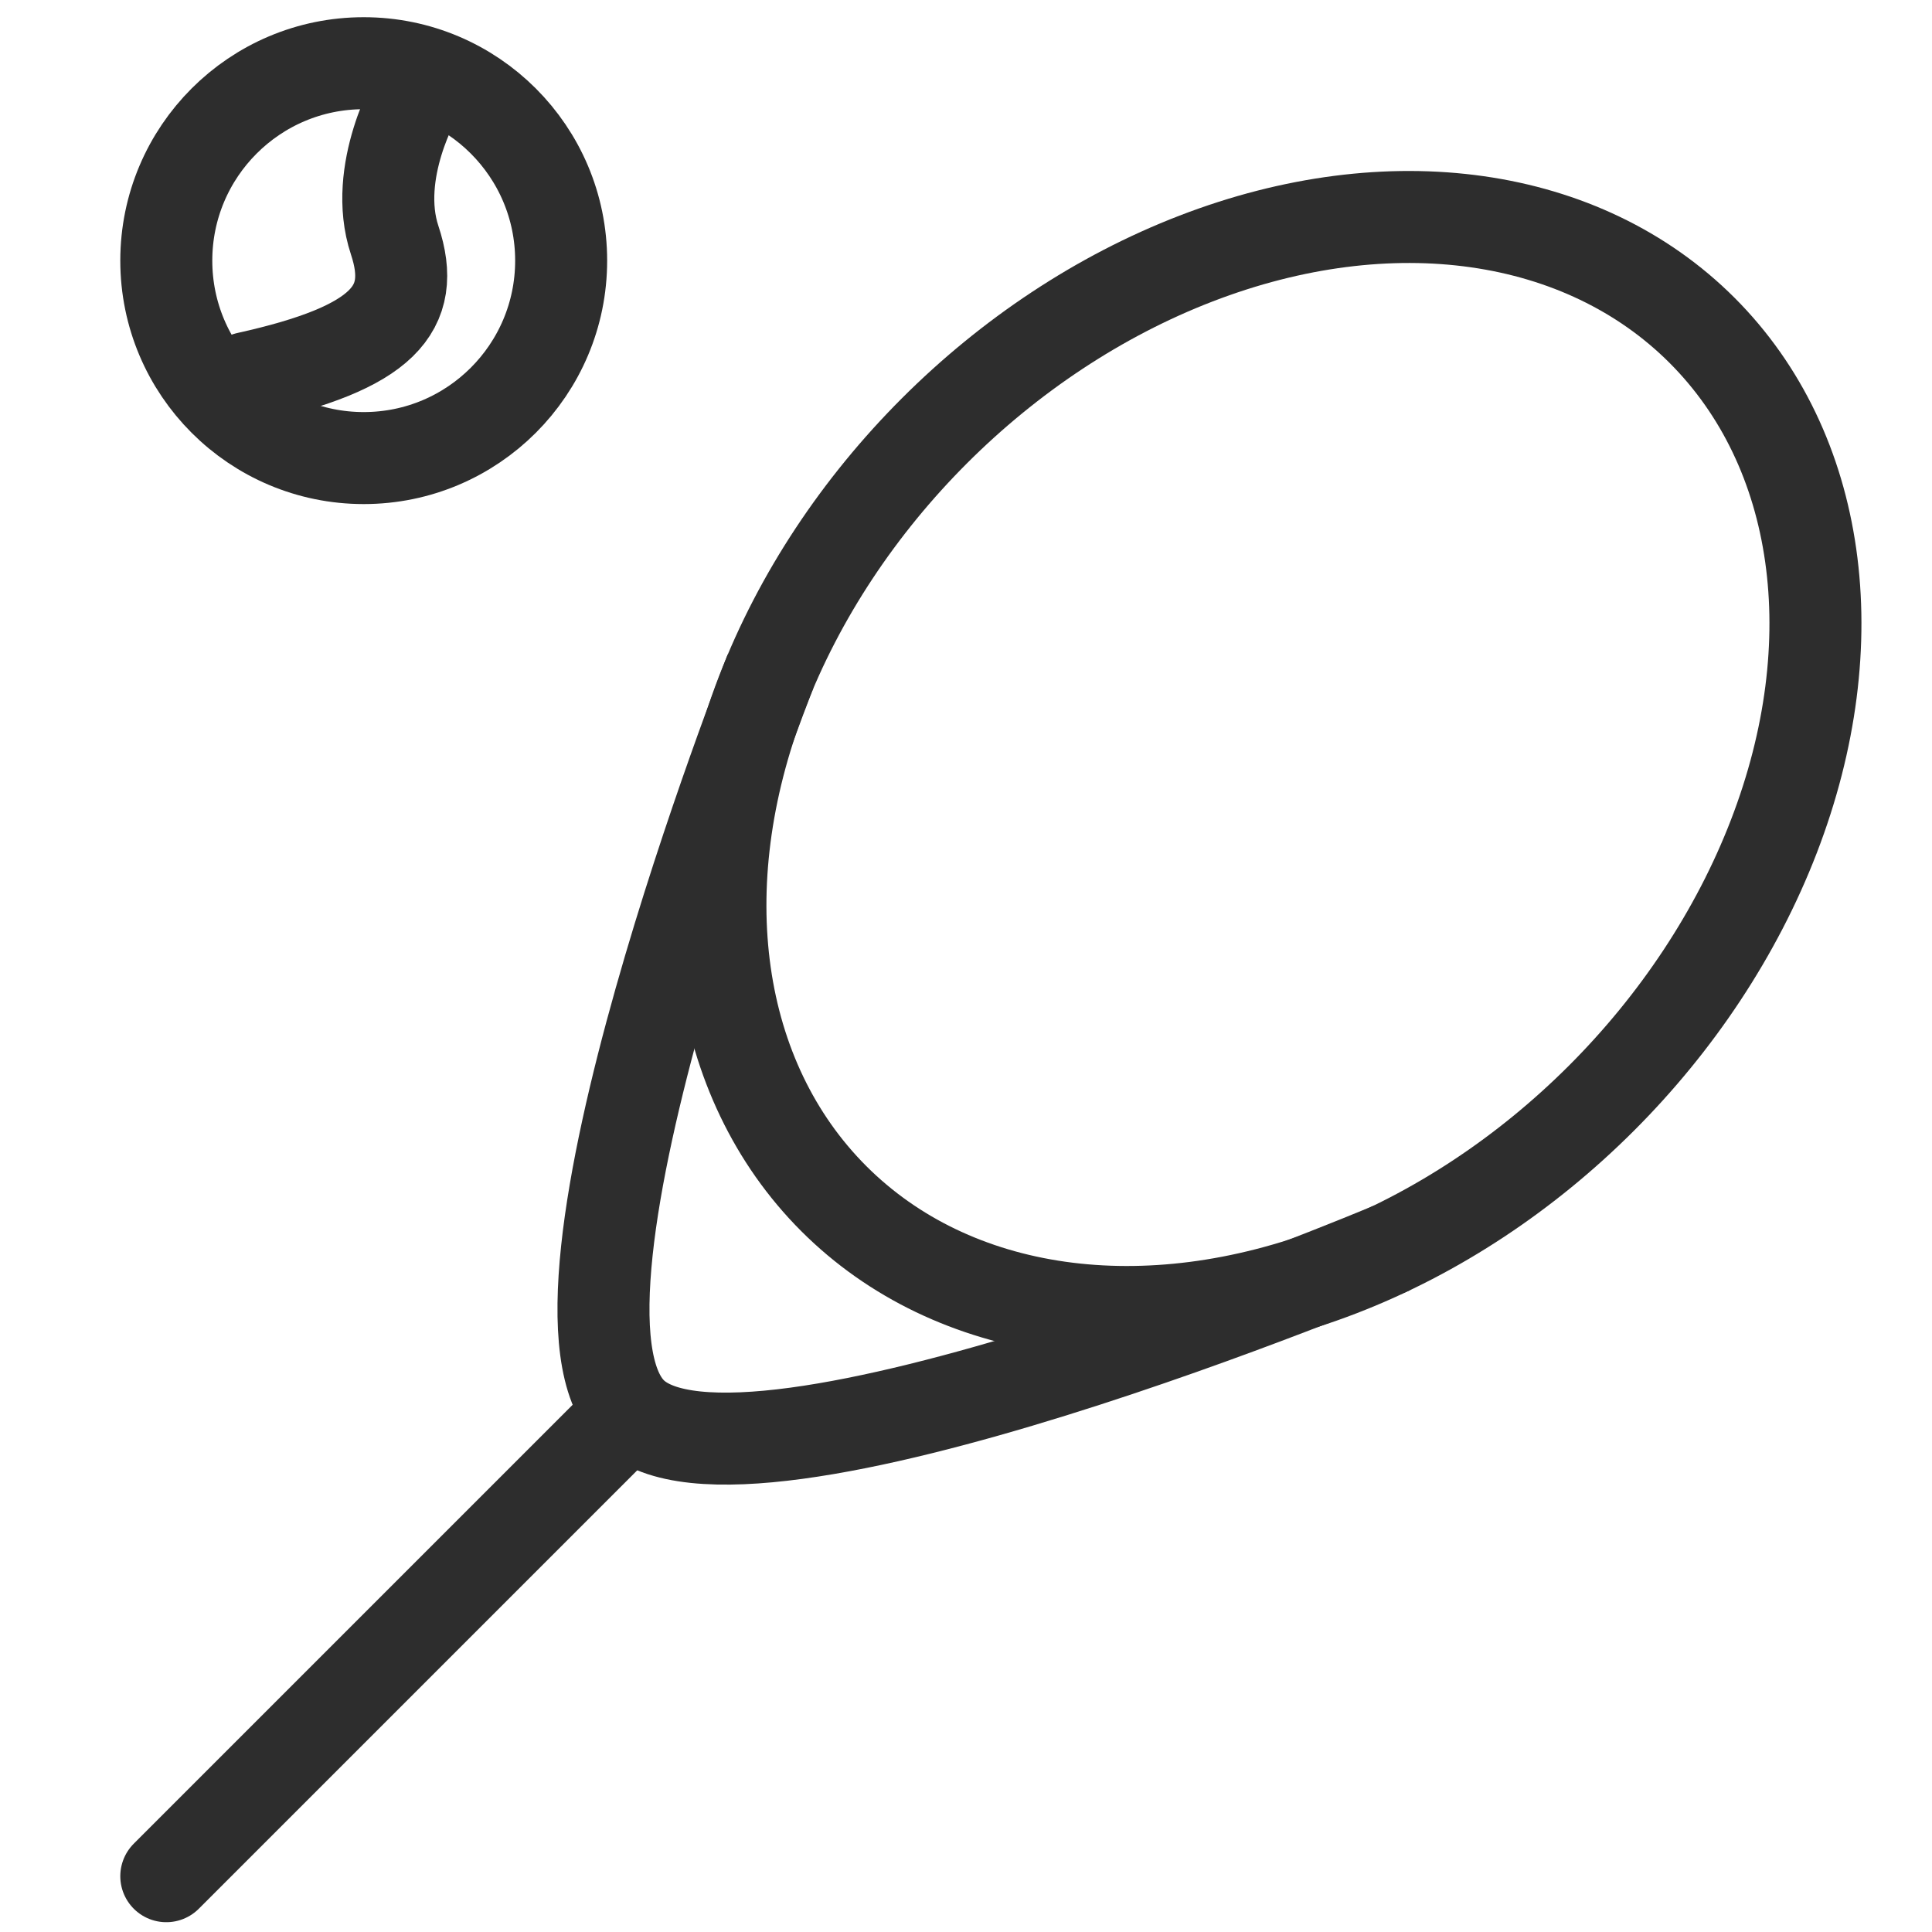 <?xml version="1.0" encoding="UTF-8"?><svg id="Layer_1" xmlns="http://www.w3.org/2000/svg" viewBox="0 0 42 42"><ellipse cx="27.564" cy="16.62" rx="13.347" ry="10.256" transform="translate(-3.679 24.358) rotate(-45)" fill="none" stroke="#2d2d2d" stroke-miterlimit="10" stroke-width="2"/><line x1="13.544" y1="30.858" x2="3.615" y2="40.787" fill="none" stroke="#2d2d2d" stroke-linecap="round" stroke-linejoin="round" stroke-width="2"/><path d="M16.751,14.593s-5.408,13.738-3.026,16.12c2.382,2.382,16.537-3.585,16.537-3.585" fill="none" stroke="#2d2d2d" stroke-miterlimit="10" stroke-width="2"/><circle cx="7.907" cy="5.666" r="4.292" fill="none" stroke="#2d2d2d" stroke-miterlimit="10" stroke-width="2"/><path d="M9.075,2.053s-.991,1.673-.495,3.169-.246,2.338-3.202,2.993" fill="none" stroke="#2d2d2d" stroke-linecap="round" stroke-linejoin="round" stroke-width="2"/></svg>